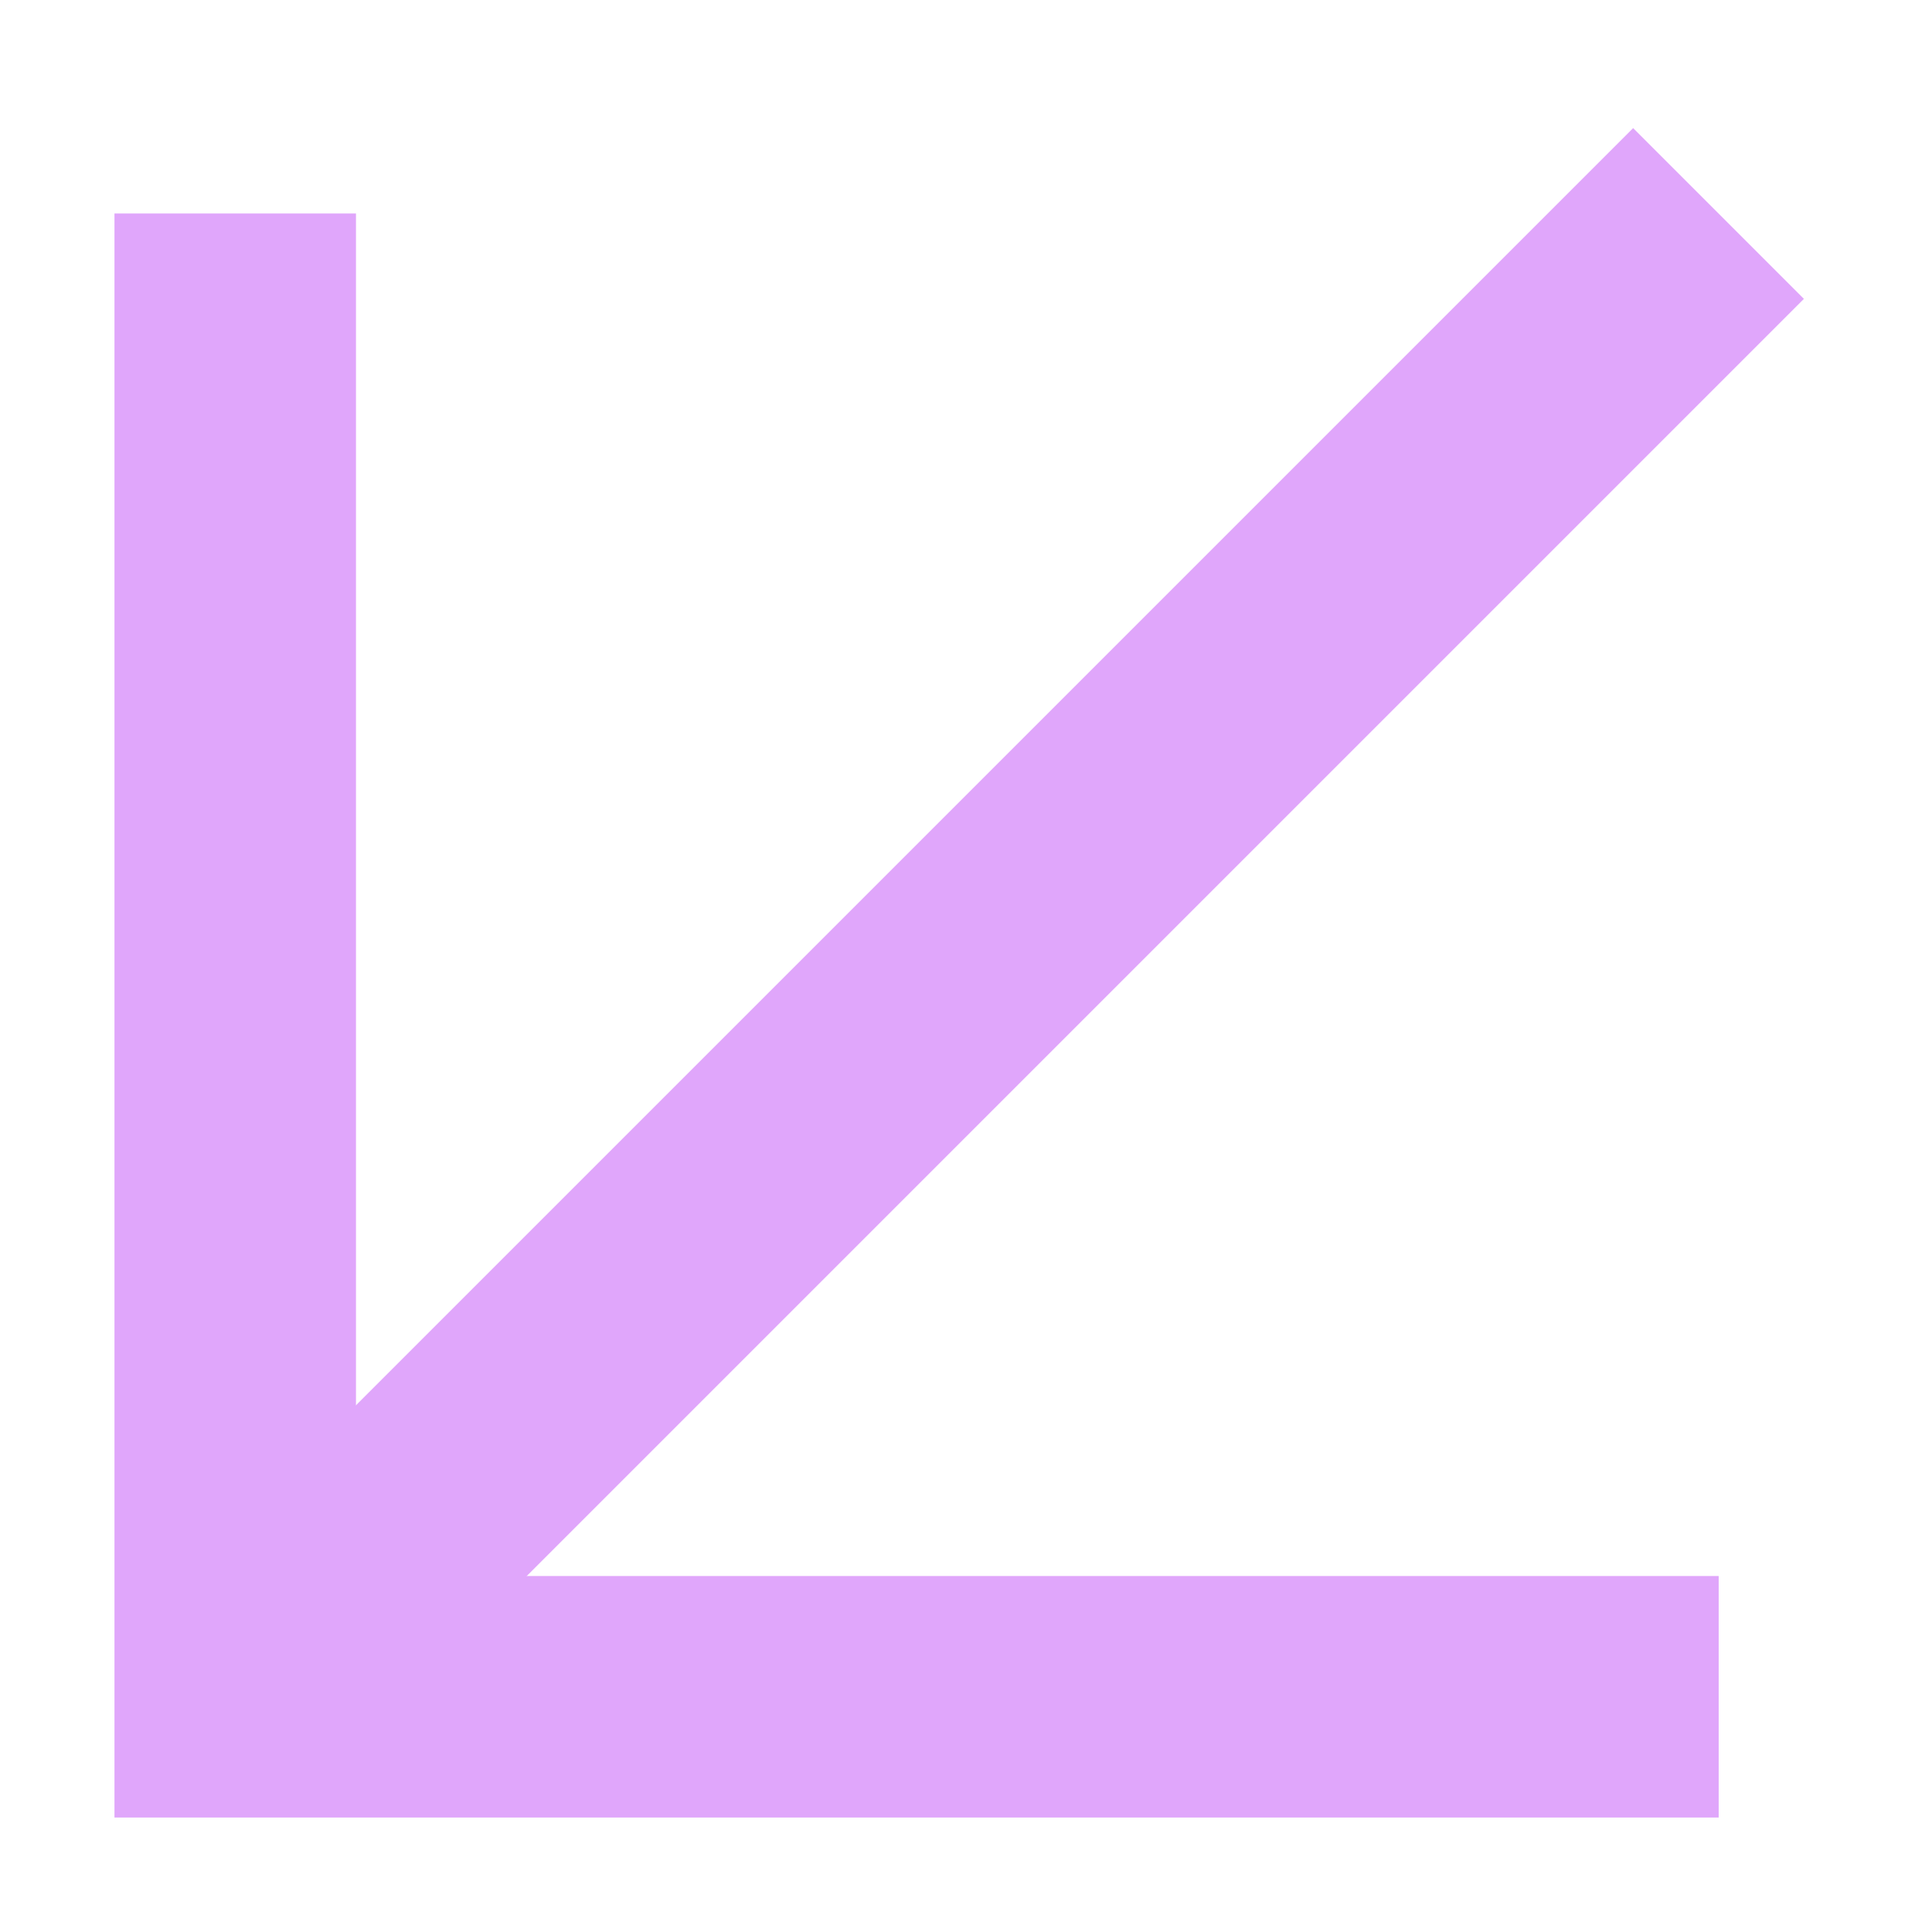 <svg width="12" height="12" viewBox="0 0 12 12" fill="none" xmlns="http://www.w3.org/2000/svg">
<path d="M1.461 10.539L10.674 1.326" stroke="#E0A6FB" stroke-width="1.5"/>
<path d="M10.675 10.539H1.461V1.326" stroke="#E0A6FB" stroke-width="1.5"/>
</svg>

